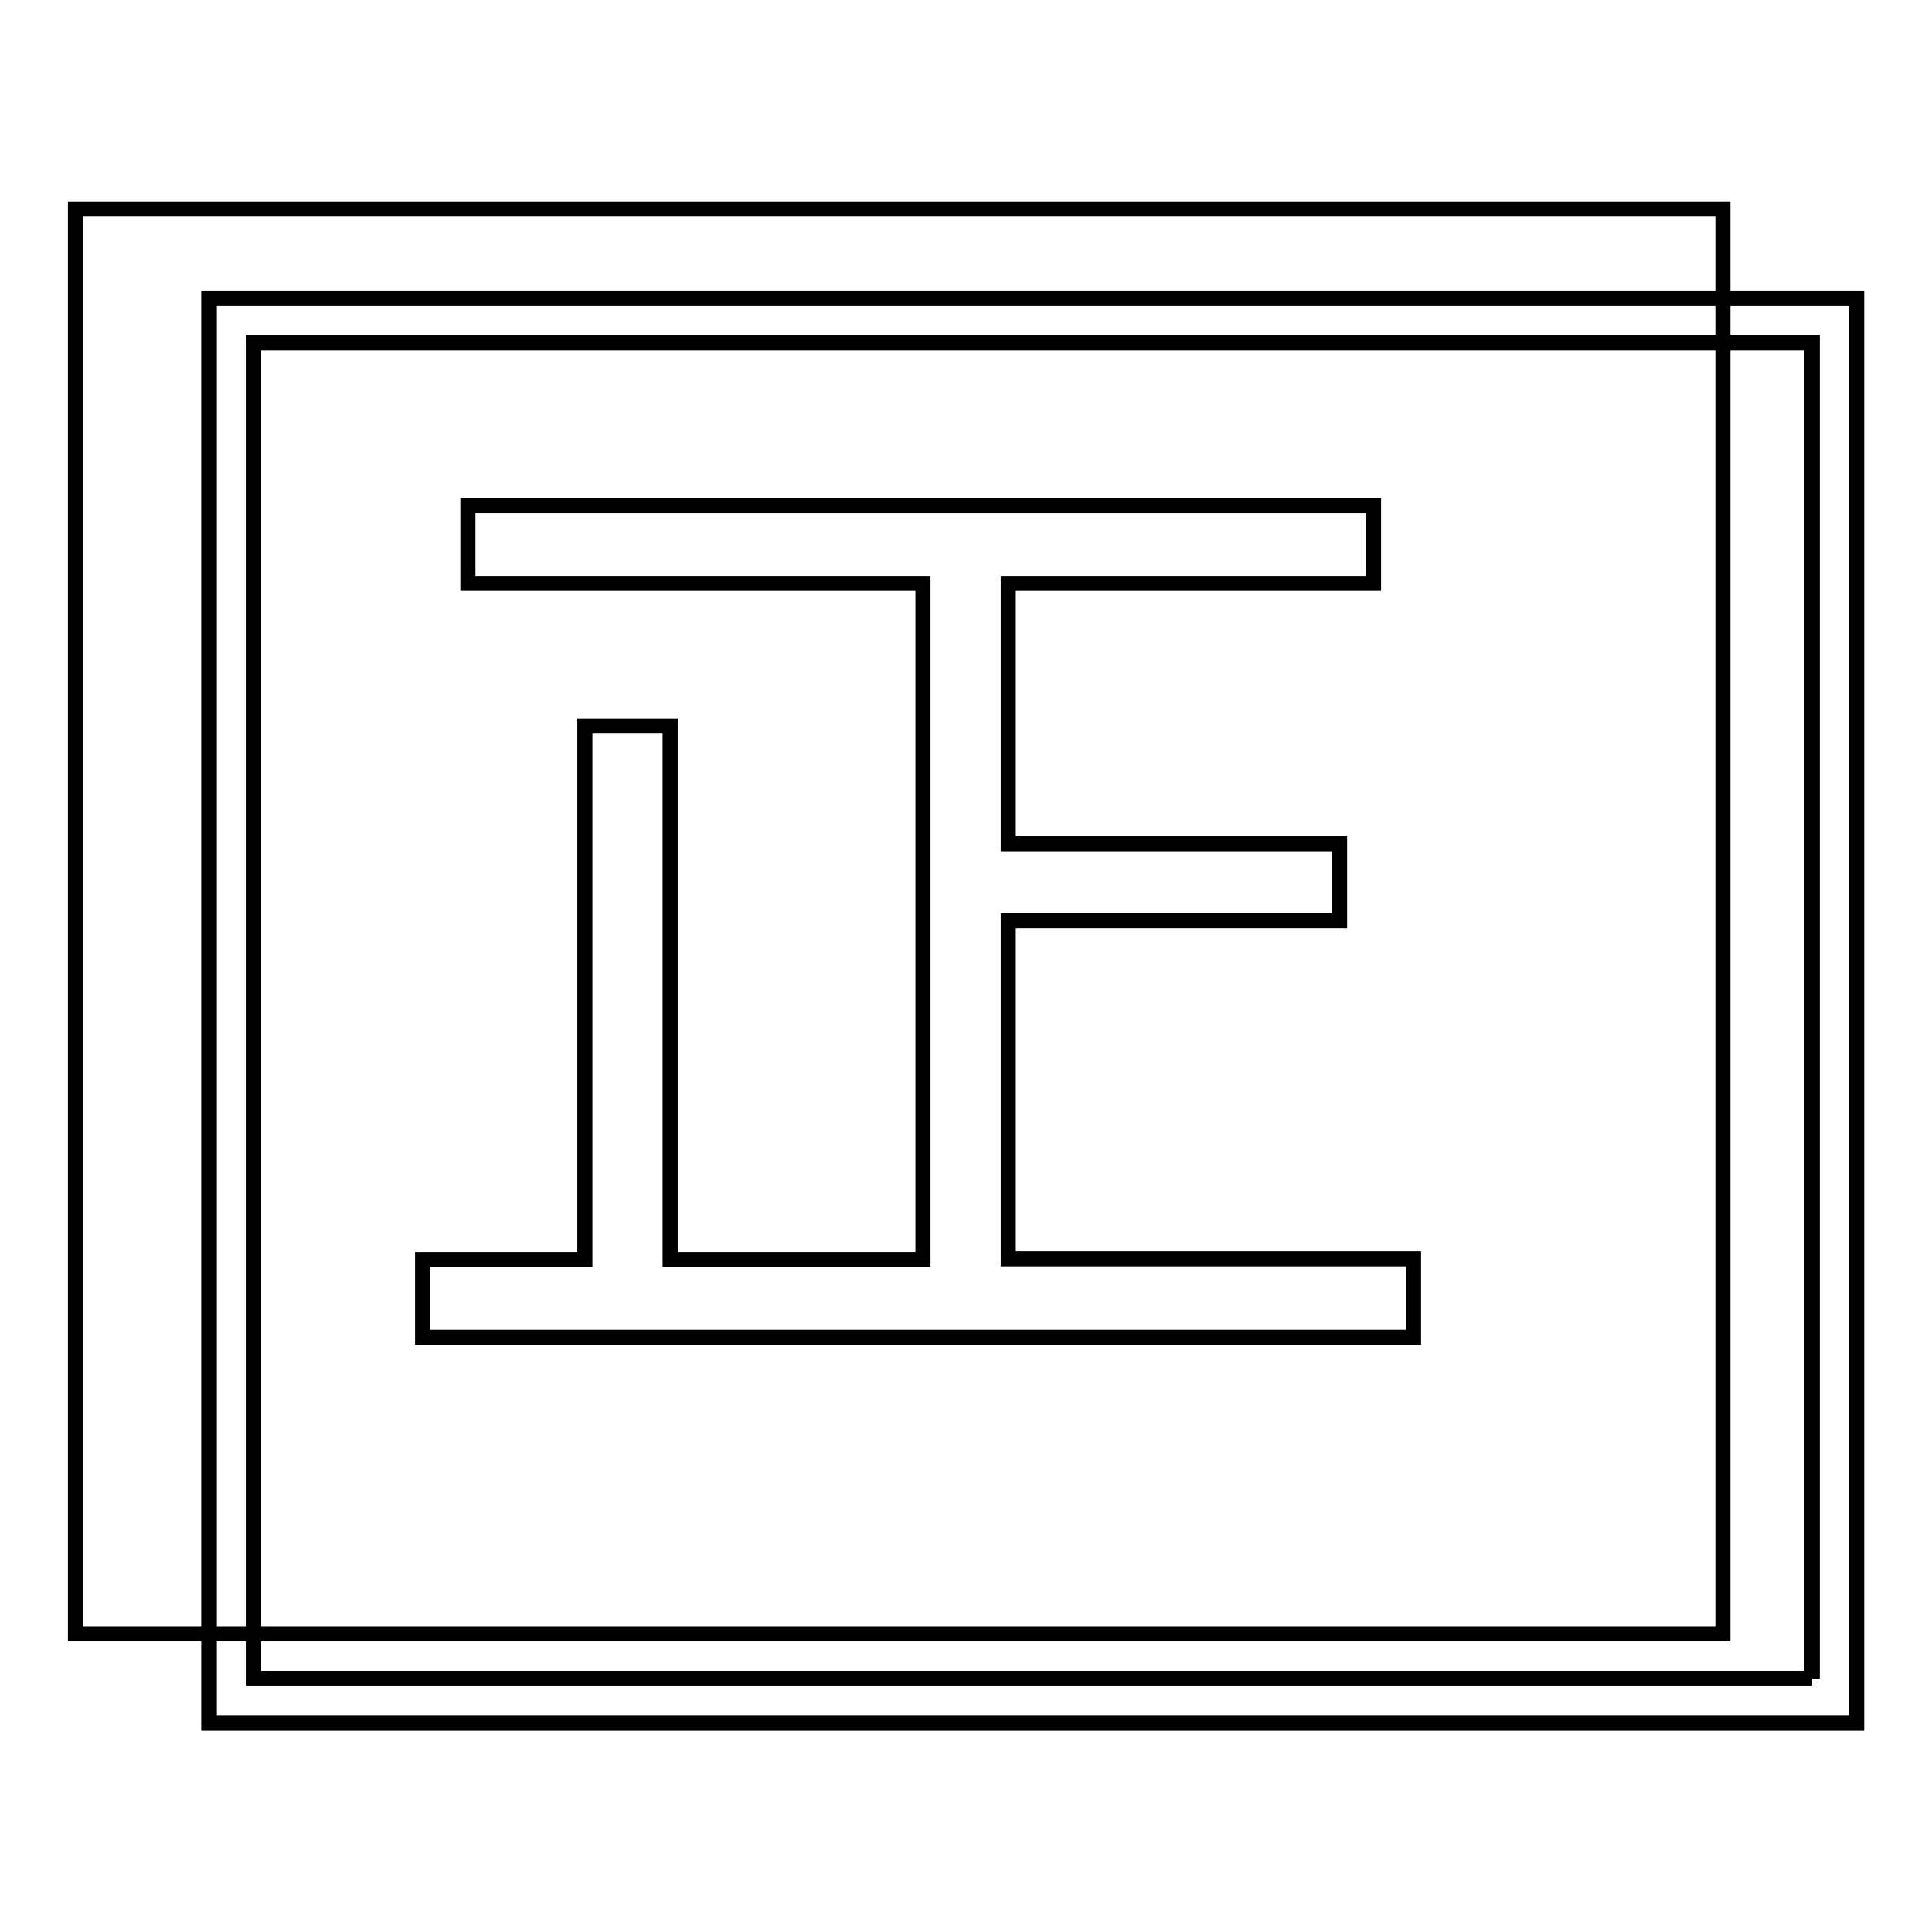 <?xml version="1.0" encoding="utf-8"?>
<!-- Svg Vector Icons : http://www.onlinewebfonts.com/icon -->
<!DOCTYPE svg PUBLIC "-//W3C//DTD SVG 1.1//EN" "http://www.w3.org/Graphics/SVG/1.1/DTD/svg11.dtd">
<svg version="1.1" xmlns="http://www.w3.org/2000/svg" xmlns:xlink="http://www.w3.org/1999/xlink" x="0px" y="0px" viewBox="0 0 256 256" enable-background="new 0 0 256 256" xml:space="preserve">
<g><g><path stroke-width="2" fill-opacity="0" stroke="#000000"  d="M240.1,222.4v-177H33.6v177H240.1 M246,228.3H27.7V39.5H246V228.3L246,228.3L246,228.3z"/><path stroke-width="2" fill-opacity="0" stroke="#000000"  d="M240.1,222.4v-177H33.6v177H240.1 M246,228.3H27.7V39.5H246V228.3L246,228.3L246,228.3z"/><path stroke-width="2" fill-opacity="0" stroke="#000000"  d="M10,27.7v188.8h218.3V27.7H10z M187.3,177.2H56v-10.3h21.5V96.2h11.3v70.7h33.5V77.3H62V67h120v10.3h-48.4v34.5h43.9V122h-43.9v44.8h53.7V177.2z"/><path stroke-width="2" fill-opacity="0" stroke="#000000"  d="M240.1,222.4v-177H33.6v177H240.1 M246,228.3H27.7V39.5H246V228.3L246,228.3L246,228.3z"/></g></g>
</svg>